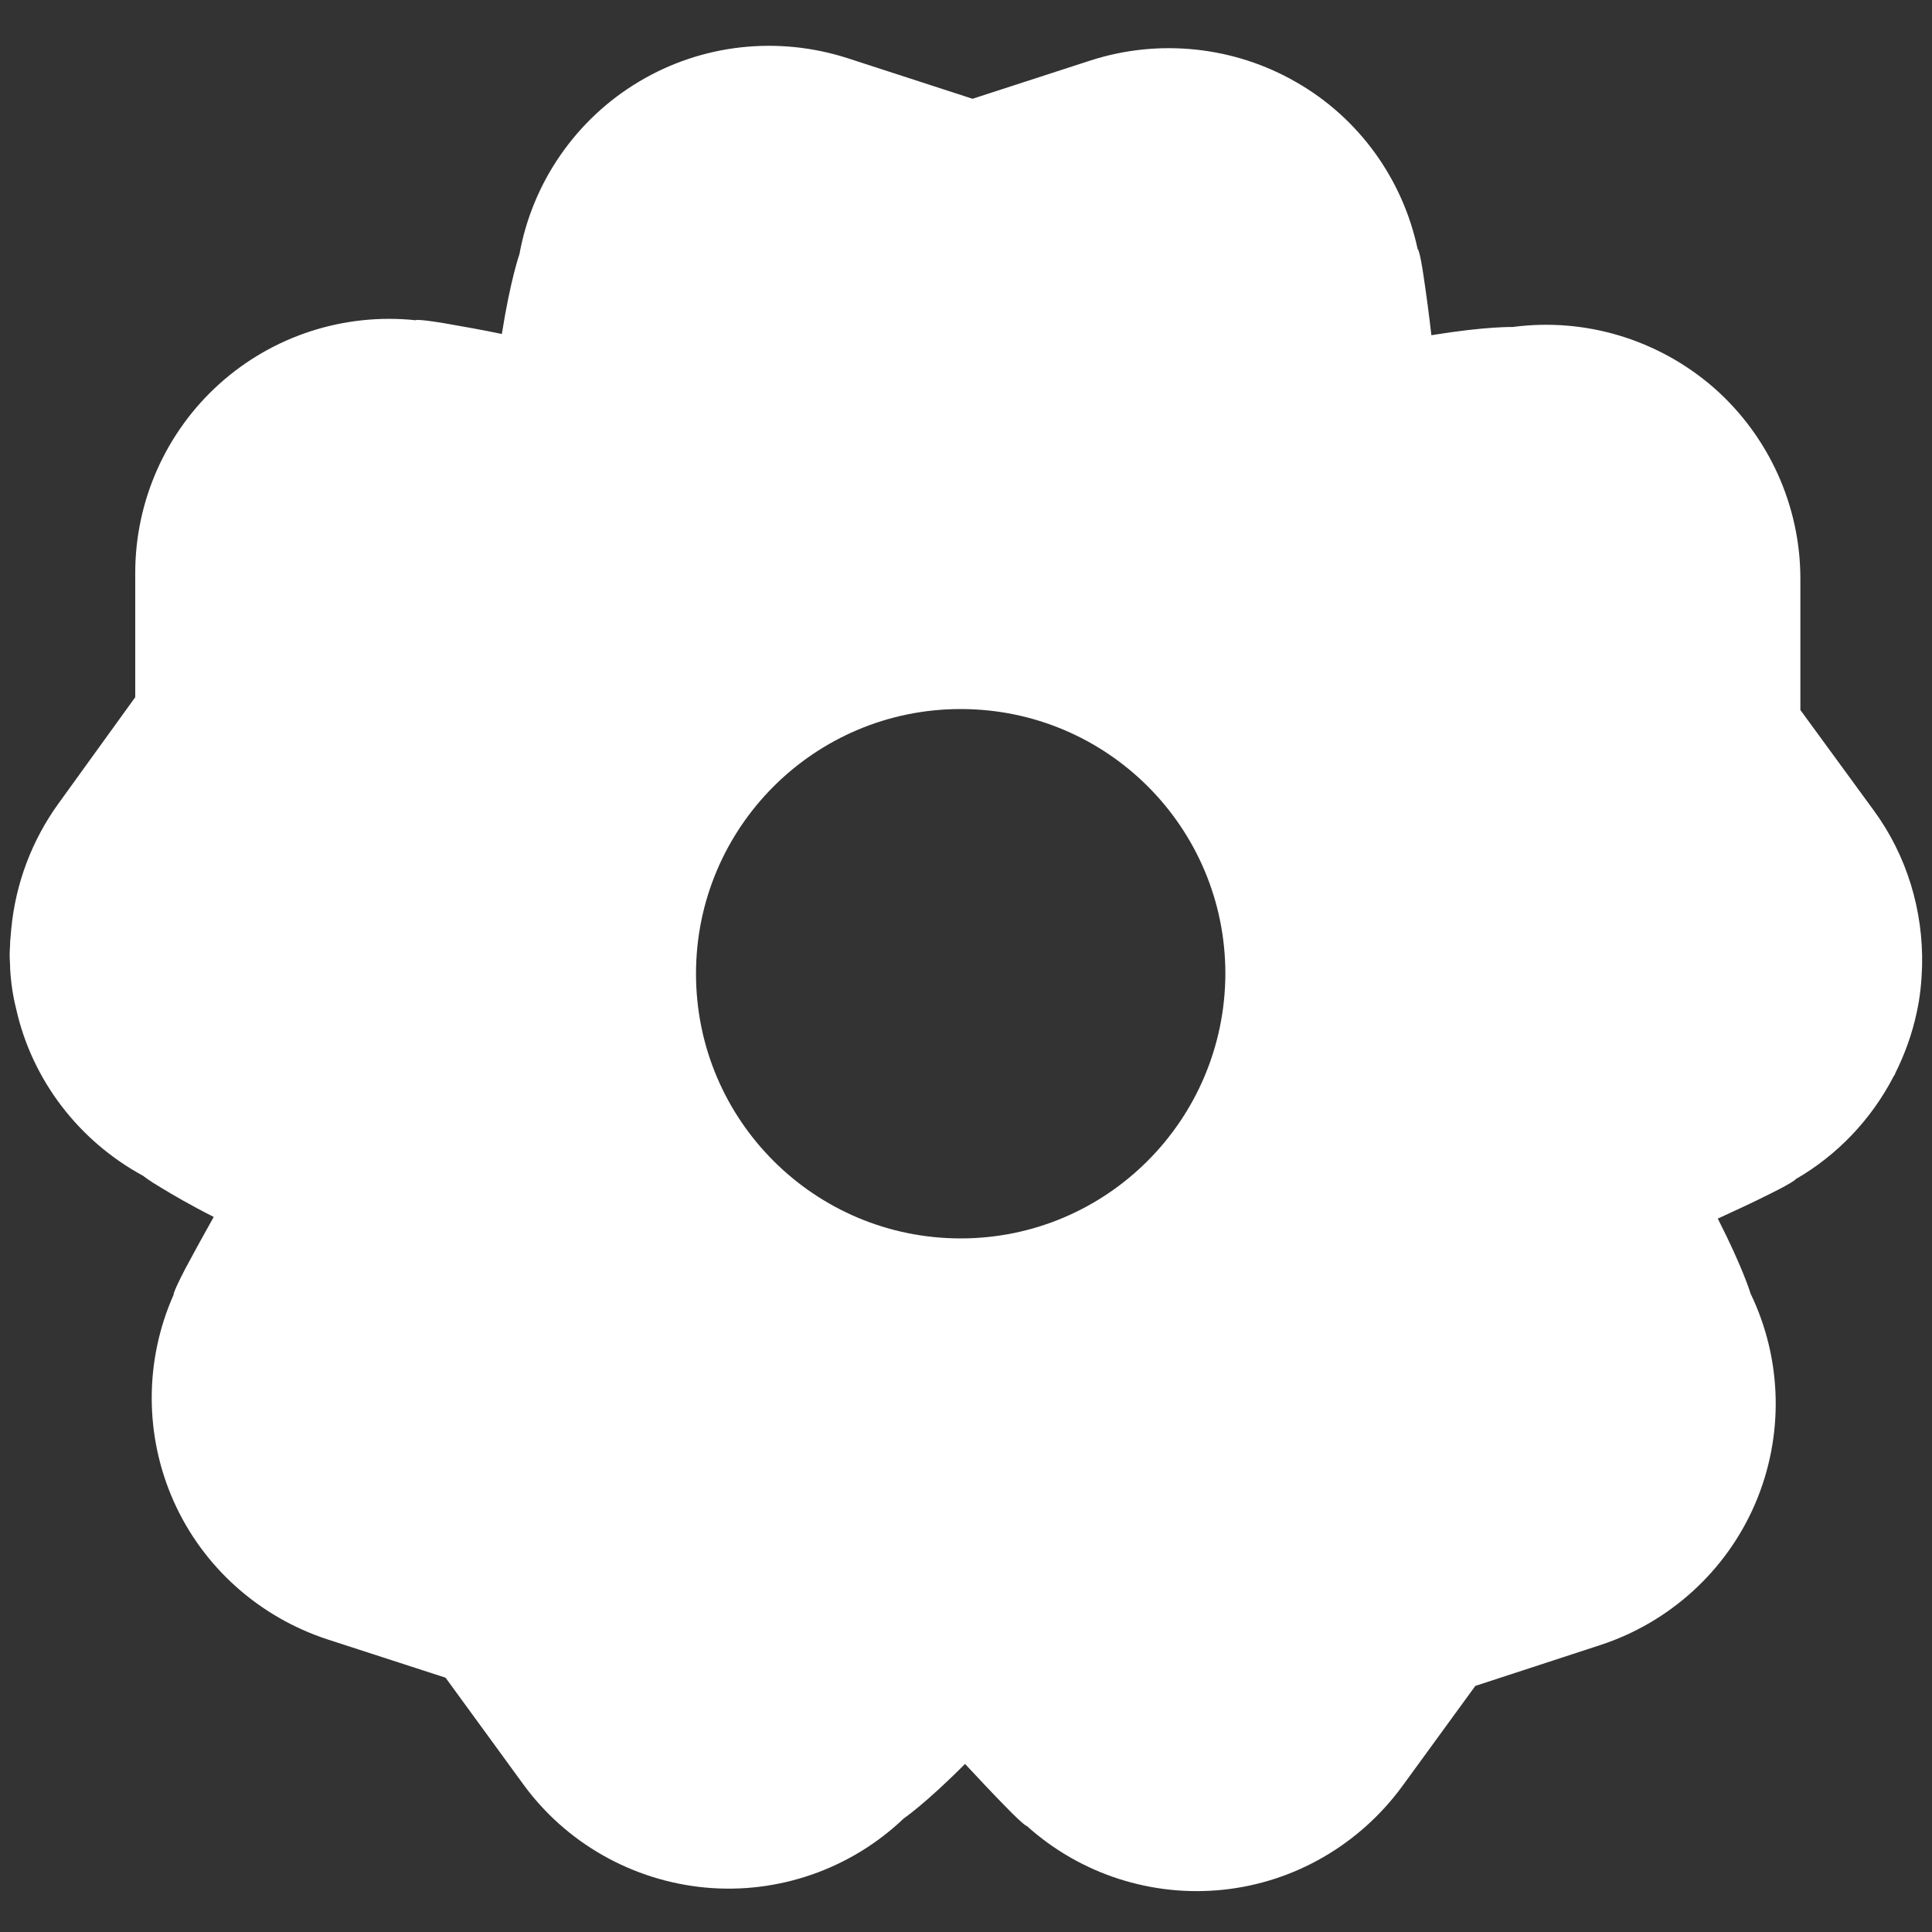<?xml version="1.0" encoding="utf-8"?>
<!-- Generator: Adobe Illustrator 28.0.0, SVG Export Plug-In . SVG Version: 6.00 Build 0)  -->
<svg version="1.1" id="_x32_" xmlns="http://www.w3.org/2000/svg" xmlns:xlink="http://www.w3.org/1999/xlink" x="0px" y="0px"
	 viewBox="0 0 800 800" style="enable-background:new 0 0 800 800;" xml:space="preserve">
<rect x="0" y="0" width="800" height="800" fill="#333333" stroke="none"/>
<style type="text/css">
	.st0{fill:#FFFFFF;}
</style>
<g>
	<path class="st0" d="M775.9,335.6L745.5,294v-54.3c0-30.3-13.1-59.2-35.9-79.2c-22.9-19.9-53.2-29.1-83.2-25.1c0,0-11-0.3-33.7,3.4
		c-0.9-8-2-16.2-3.2-24.3c-1.7-11.6-2.5-11.4-2.5-11.4c-6.2-29.1-24.4-54.3-50.3-69.1C511,19.2,480,15.9,451.7,25l-49,15.9L351,24.1
		c-28.9-9.3-60.3-5.9-86.4,9.7c-26,15.5-44.1,41.6-49.5,71.4c0,0-3.7,10.4-7.3,33.1c-8-1.7-16.1-3.1-24.1-4.5
		c-11.6-1.9-11.6-1.2-11.6-1.2c-29.7-3.1-59.2,6.5-81.3,26.4S56,207.4,56,237.2v51.5l-31.7,43.9c-11.1,15.3-17.8,33.2-19.6,51.7
		c-0.2,1.9-0.3,3.7-0.5,5.6c0,1.9-0.2,3.7-0.2,5.6s0.2,3.7,0.2,5.6c0.3,5.6,1.1,11.1,2.5,16.7c6.6,29.5,26,54.7,52.6,69.1
		c0,0,2.3,1.9,7.4,4.9c4.8,2.9,11.9,7.1,21.8,12.1c-4,7.1-7.9,14.2-11.8,21.5c-5.4,10.4-4.8,10.7-4.8,10.7
		c-12.1,27.2-12.1,58.3,0,85.5c12.1,27.2,35.3,47.9,63.6,57.2l49,15.9l32,43.9c17.8,24.6,45.5,40.2,75.6,43
		c30.2,2.8,60.2-7.7,82.1-28.6c0,0,9.1-6.2,25.4-22.6c5.6,6,11.1,11.9,16.9,17.8c8.2,8.4,8.7,7.9,8.7,7.9
		c22.1,19.9,51.7,29.5,81.3,26.4s56.4-18.7,74.1-42.8l30.3-41.6l51.7-16.9c28.8-9.4,52.3-30.8,64.2-58.6
		c11.9-27.8,11.3-59.5-1.9-86.9c0,0-3.1-10.5-13.6-31.1c7.4-3.4,14.8-6.8,22.1-10.5c2.5-1.2,4.3-2.2,5.6-2.9
		c4.6-2.5,4.5-2.9,4.5-2.9c17.5-10.1,31.4-24.9,40.5-42.4c0.2-0.3,0.3-0.6,0.5-0.8c0.2-0.2,0.2-0.3,0.2-0.5c4-8,7.1-16.5,9-25.5
		c1.4-6.3,2-12.8,2.2-19.2C796.4,377,789.6,354.3,775.9,335.6z M397.8,512.8c-60.5,0-109.6-49-109.6-109.6
		c0-60.5,49-109.6,109.6-109.6s109.6,49,109.6,109.6C507.2,463.8,458.2,512.8,397.8,512.8z"/>
</g>
</svg>
